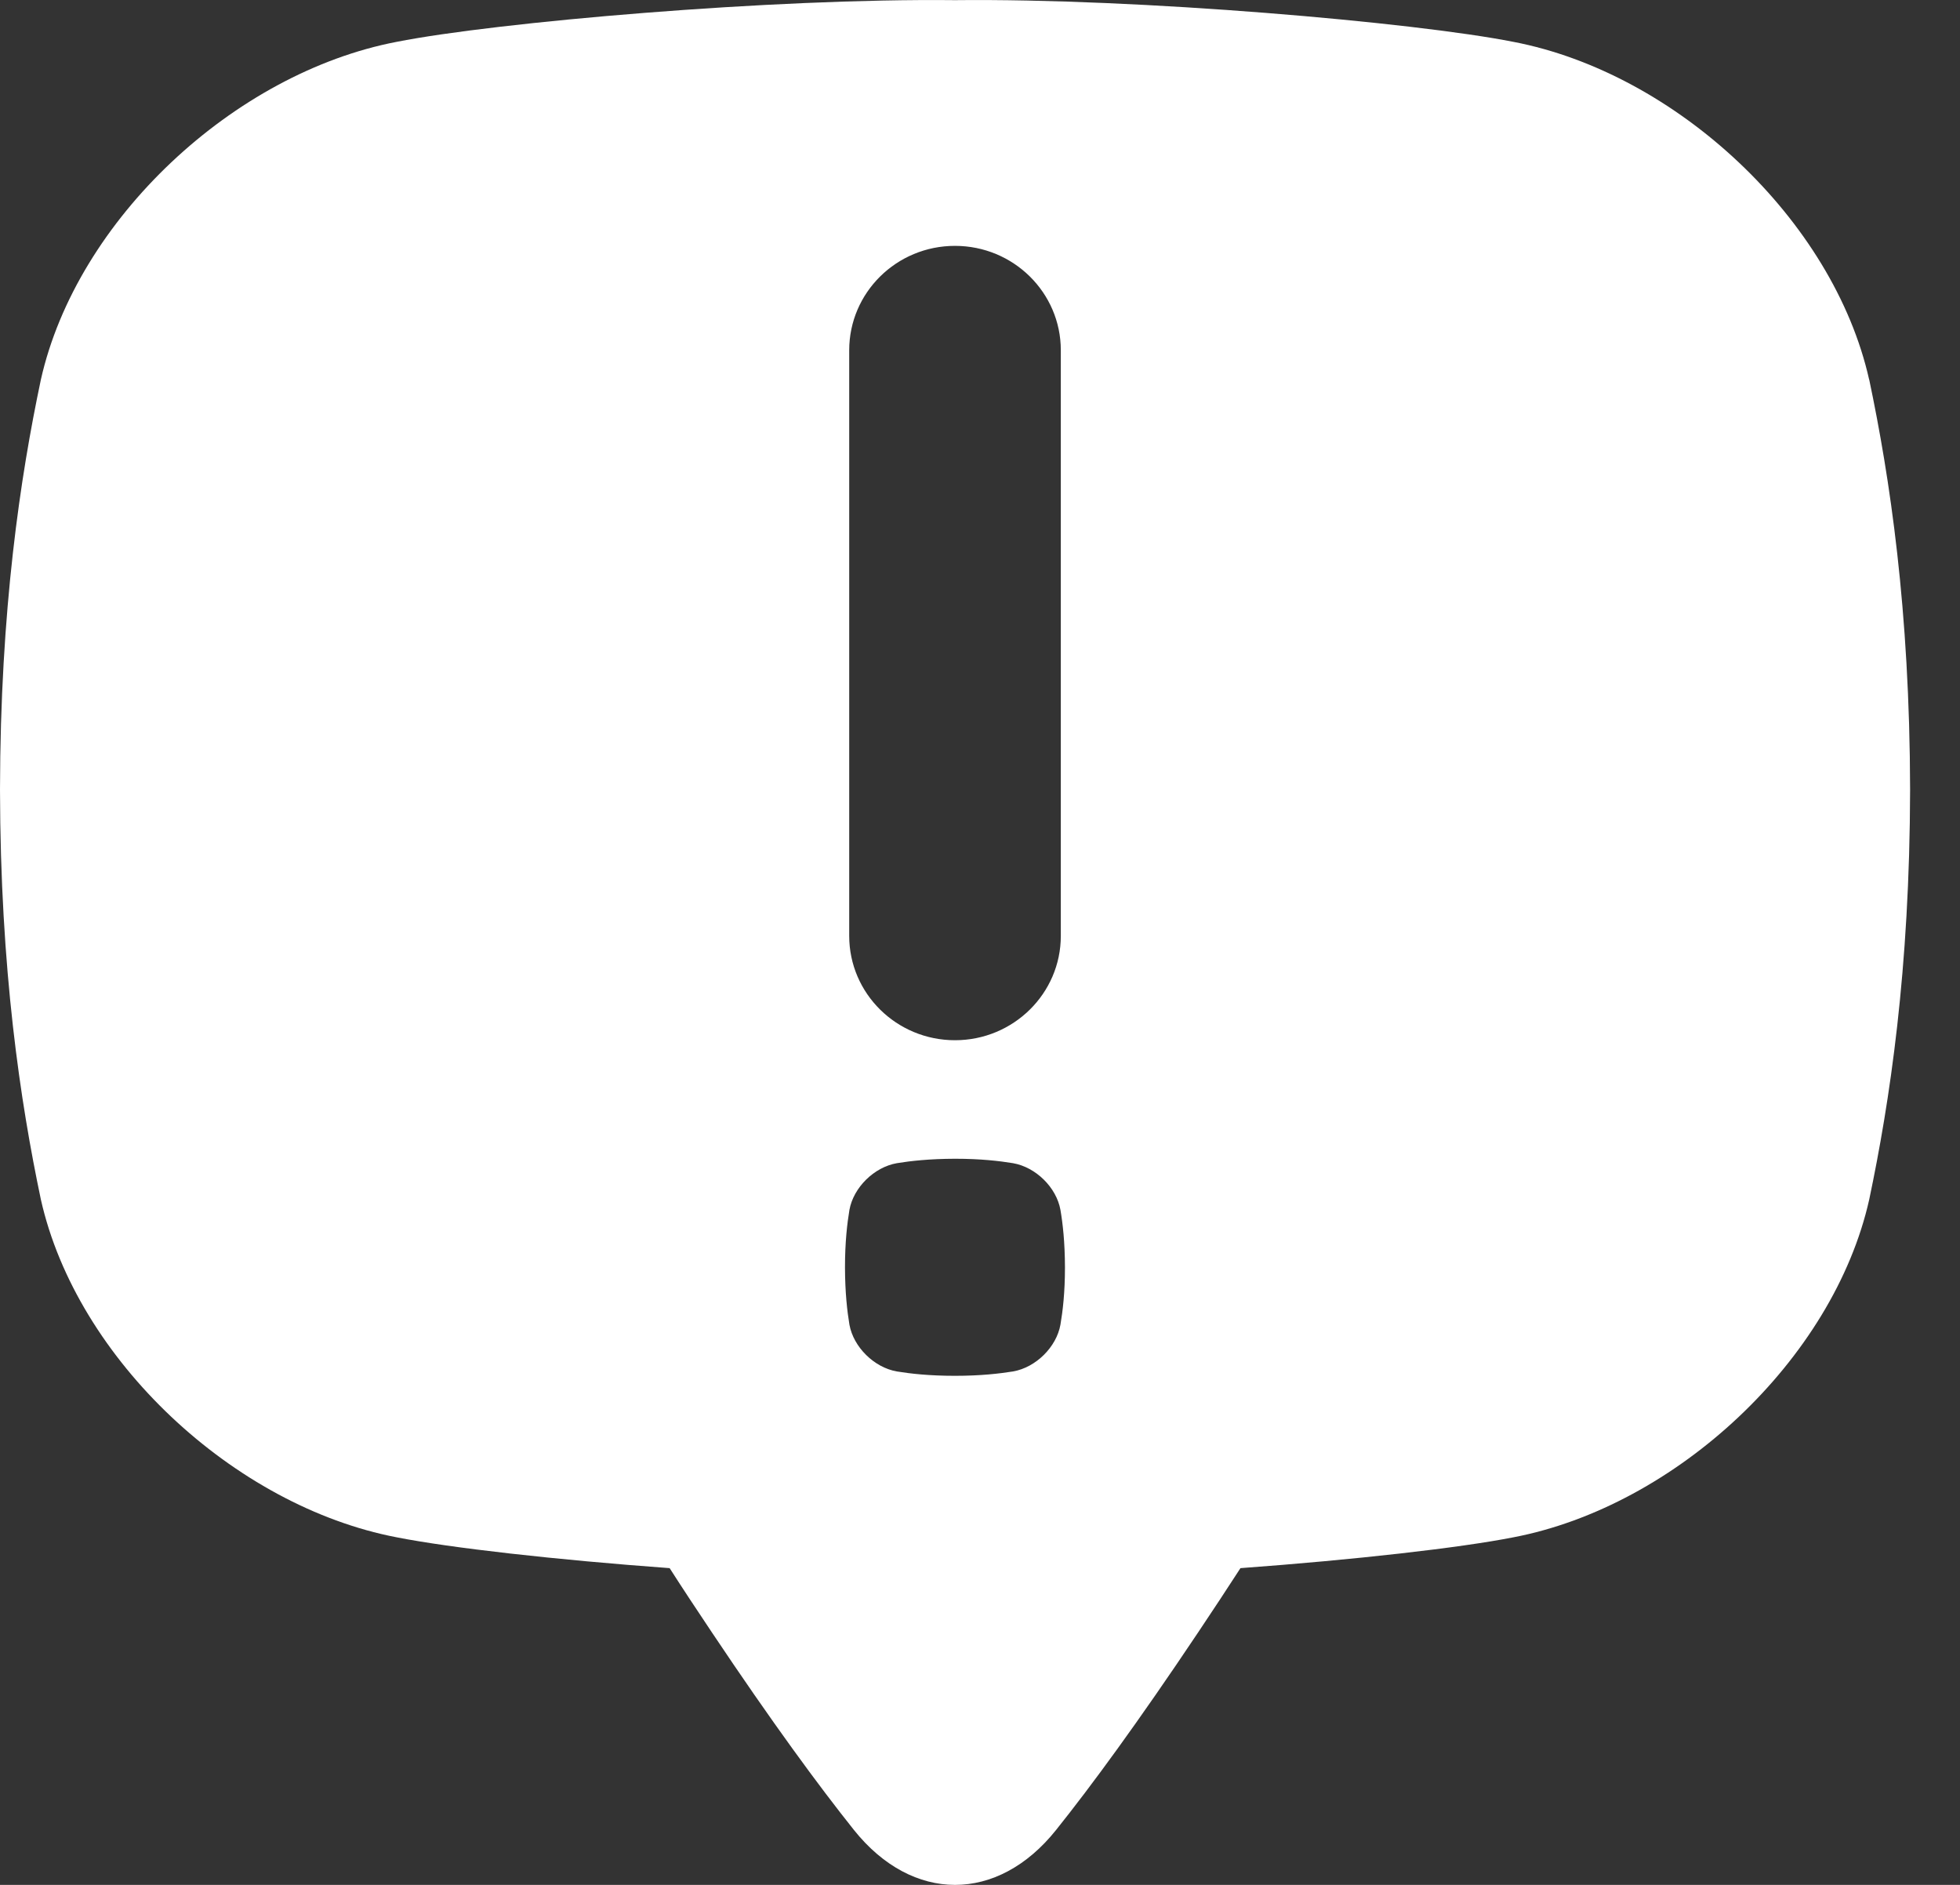 <svg width="26" height="25" viewBox="0 0 26 25" fill="none" xmlns="http://www.w3.org/2000/svg">
<rect x="0" y="0" width="26" height="25" fill="#333333" stroke="none"/>
<path d="M24.795 5.036C24.319 2.913 22.233 0.968 20.075 0.555C18.761 0.295 15.094 -0.025 12.668 0.002C10.243 -0.025 6.576 0.295 5.262 0.555C3.104 0.968 1.018 2.913 0.542 5.036C0.27 6.325 0.004 8.079 0 10.473C0.004 12.867 0.271 14.62 0.542 15.909C1.018 18.032 3.104 19.977 5.262 20.39C5.971 20.53 7.367 20.688 8.883 20.799C9.054 21.066 9.241 21.349 9.442 21.649C10.246 22.851 10.862 23.688 11.328 24.272C12.104 25.243 13.234 25.243 14.009 24.272C14.476 23.688 15.091 22.851 15.895 21.649C16.097 21.348 16.282 21.066 16.455 20.799C17.97 20.688 19.366 20.53 20.076 20.39C22.234 19.977 24.32 18.032 24.796 15.909C25.067 14.62 25.334 12.867 25.338 10.473C25.334 8.079 25.067 6.325 24.796 5.036H24.795V5.036ZM11.265 4.646C11.265 3.881 11.893 3.261 12.668 3.261C13.443 3.261 14.072 3.881 14.072 4.646V12.413C14.072 13.177 13.443 13.797 12.668 13.797C11.893 13.797 11.265 13.177 11.265 12.413V4.646ZM14.067 17.57C14.014 17.867 13.741 18.137 13.439 18.19C13.257 18.219 13.008 18.248 12.668 18.248C12.329 18.248 12.08 18.22 11.896 18.19C11.595 18.137 11.322 17.867 11.268 17.57C11.238 17.39 11.21 17.144 11.209 16.809C11.209 16.474 11.238 16.228 11.268 16.047C11.322 15.75 11.595 15.481 11.896 15.428C12.079 15.398 12.328 15.37 12.668 15.369C13.007 15.369 13.256 15.398 13.439 15.428C13.741 15.481 14.014 15.75 14.067 16.047C14.098 16.228 14.126 16.473 14.127 16.809C14.127 17.144 14.098 17.389 14.067 17.57Z" fill="white"/>
</svg>
